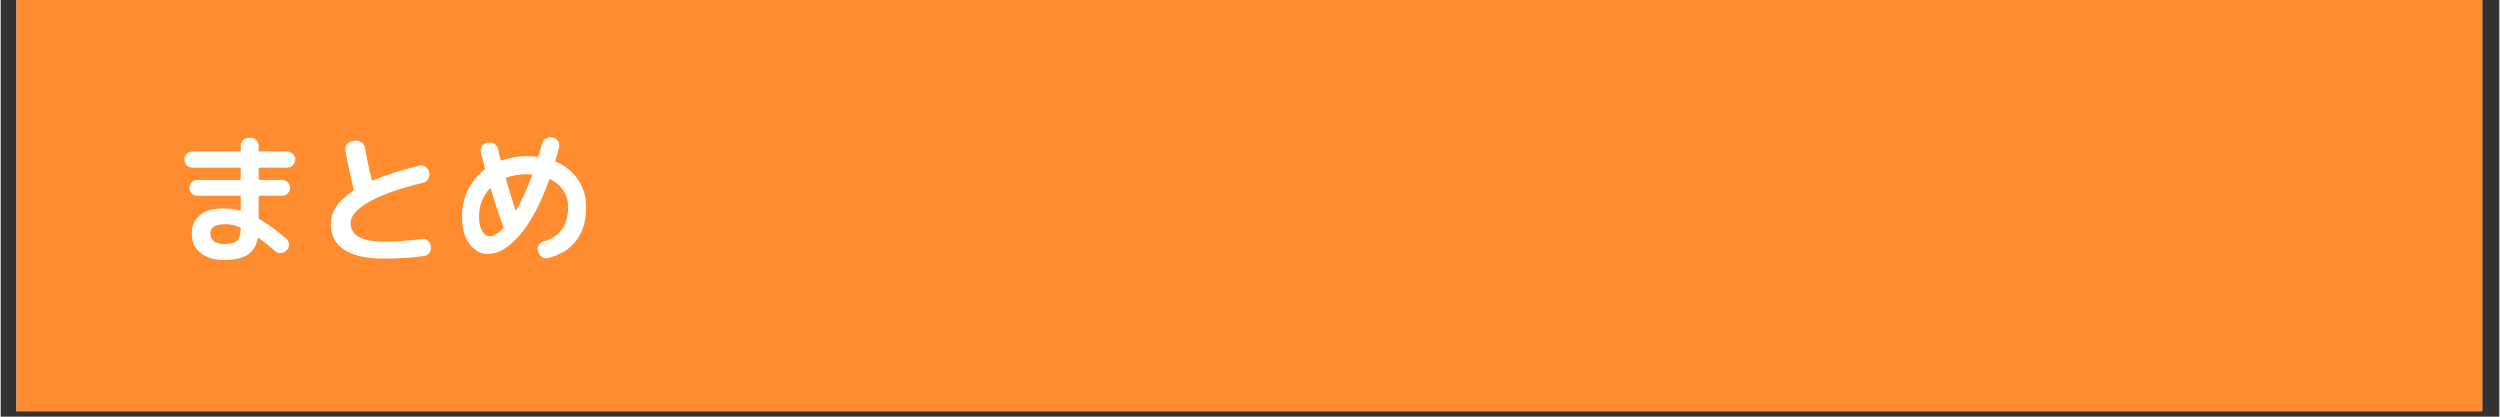 <svg xmlns="http://www.w3.org/2000/svg" xmlns:xlink="http://www.w3.org/1999/xlink" width="300" zoomAndPan="magnify" viewBox="0 0 224.88 37.5" height="50" preserveAspectRatio="xMidYMid meet" version="1.0"><rect x="0" y="0" width="224.88" height="37.5" fill="#333333" stroke="none"/><defs><g/><clipPath id="af69252ef9"><path d="M 1.422 0 L 223.34 0 L 223.34 37.008 L 1.422 37.008 Z M 1.422 0 " clip-rule="nonzero"/></clipPath></defs><g clip-path="url(#af69252ef9)"><path fill="#ffffff" d="M 1.422 0 L 223.461 0 L 223.461 37.008 L 1.422 37.008 Z M 1.422 0 " fill-opacity="1" fill-rule="nonzero"/><path fill="#ff8c2f" d="M 1.422 0 L 223.461 0 L 223.461 37.008 L 1.422 37.008 Z M 1.422 0 " fill-opacity="1" fill-rule="nonzero"/></g><g fill="#ffffff" fill-opacity="1"><g transform="translate(15.124, 22.633)"><g><path d="M 4.984 -0.672 C 5.547 -0.672 5.93 -0.766 6.141 -0.953 C 6.359 -1.148 6.473 -1.516 6.484 -2.047 C 6.484 -2.117 6.453 -2.164 6.391 -2.188 C 5.922 -2.363 5.508 -2.453 5.156 -2.453 C 4.656 -2.453 4.297 -2.383 4.078 -2.25 C 3.859 -2.113 3.75 -1.906 3.75 -1.625 C 3.75 -1.32 3.859 -1.086 4.078 -0.922 C 4.297 -0.754 4.598 -0.672 4.984 -0.672 Z M 6.484 -6.547 L 6.484 -7.453 C 6.484 -7.516 6.445 -7.547 6.375 -7.547 L 2.141 -7.547 C 1.941 -7.547 1.77 -7.617 1.625 -7.766 C 1.477 -7.91 1.406 -8.082 1.406 -8.281 C 1.406 -8.477 1.477 -8.645 1.625 -8.781 C 1.77 -8.926 1.941 -9 2.141 -9 L 6.375 -9 C 6.445 -9 6.484 -9.035 6.484 -9.109 L 6.484 -9.516 C 6.484 -9.703 6.551 -9.867 6.688 -10.016 C 6.832 -10.16 7.004 -10.234 7.203 -10.234 L 7.391 -10.234 C 7.578 -10.234 7.738 -10.16 7.875 -10.016 C 8.02 -9.867 8.094 -9.703 8.094 -9.516 L 8.094 -9.109 C 8.094 -9.035 8.133 -9 8.219 -9 L 10.656 -9 C 10.852 -9 11.023 -8.926 11.172 -8.781 C 11.316 -8.645 11.391 -8.477 11.391 -8.281 C 11.391 -8.082 11.316 -7.91 11.172 -7.766 C 11.023 -7.617 10.852 -7.547 10.656 -7.547 L 8.219 -7.547 C 8.133 -7.547 8.094 -7.516 8.094 -7.453 L 8.094 -6.547 C 8.094 -6.473 8.133 -6.438 8.219 -6.438 L 10.219 -6.438 C 10.406 -6.438 10.566 -6.367 10.703 -6.234 C 10.848 -6.098 10.922 -5.93 10.922 -5.734 C 10.922 -5.535 10.848 -5.363 10.703 -5.219 C 10.566 -5.082 10.406 -5.016 10.219 -5.016 L 8.219 -5.016 C 8.133 -5.016 8.094 -4.977 8.094 -4.906 L 8.094 -3.062 C 8.094 -2.988 8.125 -2.93 8.188 -2.891 C 8.957 -2.453 9.754 -1.875 10.578 -1.156 C 10.734 -1.02 10.816 -0.848 10.828 -0.641 C 10.836 -0.441 10.773 -0.27 10.641 -0.125 L 10.594 -0.094 C 10.457 0.051 10.289 0.129 10.094 0.141 C 9.895 0.16 9.723 0.102 9.578 -0.031 C 9.035 -0.508 8.551 -0.898 8.125 -1.203 C 8.062 -1.242 8.023 -1.234 8.016 -1.172 C 7.879 -0.484 7.566 0.008 7.078 0.312 C 6.598 0.613 5.898 0.766 4.984 0.766 C 4.086 0.766 3.379 0.551 2.859 0.125 C 2.336 -0.289 2.078 -0.875 2.078 -1.625 C 2.078 -2.301 2.312 -2.844 2.781 -3.25 C 3.258 -3.664 3.992 -3.875 4.984 -3.875 C 5.43 -3.875 5.898 -3.812 6.391 -3.688 C 6.453 -3.664 6.484 -3.691 6.484 -3.766 L 6.484 -4.906 C 6.484 -4.977 6.445 -5.016 6.375 -5.016 L 2.578 -5.016 C 2.391 -5.016 2.223 -5.082 2.078 -5.219 C 1.941 -5.363 1.875 -5.535 1.875 -5.734 C 1.875 -5.93 1.941 -6.098 2.078 -6.234 C 2.223 -6.367 2.391 -6.438 2.578 -6.438 L 6.375 -6.438 C 6.445 -6.438 6.484 -6.473 6.484 -6.547 Z M 6.484 -6.547 "/></g></g></g><g fill="#ffffff" fill-opacity="1"><g transform="translate(27.917, 22.633)"><g><path d="M 6.562 0.641 C 4.988 0.641 3.801 0.375 3 -0.156 C 2.195 -0.688 1.797 -1.457 1.797 -2.469 C 1.797 -3.57 2.457 -4.562 3.781 -5.438 C 3.832 -5.469 3.852 -5.531 3.844 -5.625 C 3.562 -6.758 3.316 -7.914 3.109 -9.094 C 3.078 -9.289 3.117 -9.469 3.234 -9.625 C 3.348 -9.781 3.504 -9.879 3.703 -9.922 L 4.016 -9.969 C 4.211 -10 4.391 -9.953 4.547 -9.828 C 4.711 -9.711 4.816 -9.562 4.859 -9.375 C 5.066 -8.258 5.27 -7.289 5.469 -6.469 C 5.477 -6.383 5.523 -6.363 5.609 -6.406 C 6.754 -6.883 8.145 -7.328 9.781 -7.734 C 9.969 -7.773 10.145 -7.738 10.312 -7.625 C 10.477 -7.52 10.586 -7.367 10.641 -7.172 L 10.656 -7.062 C 10.695 -6.863 10.66 -6.676 10.547 -6.5 C 10.441 -6.332 10.289 -6.227 10.094 -6.188 C 7.938 -5.664 6.312 -5.086 5.219 -4.453 C 4.125 -3.816 3.578 -3.188 3.578 -2.562 C 3.578 -1.445 4.57 -0.891 6.562 -0.891 C 7.695 -0.891 8.836 -0.969 9.984 -1.125 C 10.18 -1.156 10.359 -1.109 10.516 -0.984 C 10.672 -0.867 10.758 -0.711 10.781 -0.516 L 10.797 -0.422 C 10.828 -0.223 10.781 -0.039 10.656 0.125 C 10.531 0.289 10.367 0.383 10.172 0.406 C 9.086 0.562 7.883 0.641 6.562 0.641 Z M 6.562 0.641 "/></g></g></g><g fill="#ffffff" fill-opacity="1"><g transform="translate(40.71, 22.633)"><g><path d="M 3.297 -5.656 C 2.66 -4.969 2.344 -4.133 2.344 -3.156 C 2.344 -2.582 2.438 -2.141 2.625 -1.828 C 2.82 -1.523 3.055 -1.375 3.328 -1.375 C 3.672 -1.375 4.062 -1.602 4.5 -2.062 C 4.539 -2.102 4.551 -2.16 4.531 -2.234 C 4.176 -3.172 3.801 -4.301 3.406 -5.625 C 3.383 -5.695 3.348 -5.707 3.297 -5.656 Z M 6.656 -6.953 C 5.988 -6.953 5.383 -6.852 4.844 -6.656 C 4.77 -6.625 4.742 -6.57 4.766 -6.5 C 5.004 -5.676 5.289 -4.754 5.625 -3.734 C 5.645 -3.68 5.676 -3.688 5.719 -3.75 C 6.188 -4.551 6.648 -5.578 7.109 -6.828 C 7.129 -6.898 7.109 -6.938 7.047 -6.938 C 6.961 -6.945 6.832 -6.953 6.656 -6.953 Z M 3.156 0.219 C 2.488 0.219 1.93 -0.078 1.484 -0.672 C 1.035 -1.266 0.812 -2.094 0.812 -3.156 C 0.812 -4 0.984 -4.781 1.328 -5.5 C 1.68 -6.227 2.172 -6.836 2.797 -7.328 C 2.859 -7.367 2.883 -7.422 2.875 -7.484 C 2.707 -8.117 2.586 -8.598 2.516 -8.922 C 2.461 -9.117 2.488 -9.301 2.594 -9.469 C 2.707 -9.633 2.863 -9.738 3.062 -9.781 L 3.172 -9.797 C 3.367 -9.836 3.551 -9.801 3.719 -9.688 C 3.895 -9.582 4.004 -9.43 4.047 -9.234 C 4.066 -9.129 4.102 -8.973 4.156 -8.766 C 4.219 -8.555 4.258 -8.395 4.281 -8.281 C 4.289 -8.25 4.305 -8.223 4.328 -8.203 C 4.359 -8.191 4.391 -8.191 4.422 -8.203 C 5.109 -8.453 5.852 -8.578 6.656 -8.578 C 7 -8.578 7.301 -8.555 7.562 -8.516 C 7.633 -8.504 7.68 -8.535 7.703 -8.609 L 8.016 -9.703 C 8.066 -9.898 8.176 -10.051 8.344 -10.156 C 8.52 -10.27 8.707 -10.305 8.906 -10.266 L 9.016 -10.234 C 9.203 -10.191 9.348 -10.086 9.453 -9.922 C 9.566 -9.754 9.598 -9.578 9.547 -9.391 C 9.43 -8.898 9.32 -8.504 9.219 -8.203 C 9.207 -8.129 9.234 -8.082 9.297 -8.062 C 10.141 -7.695 10.797 -7.16 11.266 -6.453 C 11.742 -5.742 11.984 -4.926 11.984 -4 C 11.984 -2.77 11.688 -1.766 11.094 -0.984 C 10.508 -0.211 9.664 0.312 8.562 0.594 C 8.363 0.645 8.176 0.613 8 0.5 C 7.82 0.383 7.711 0.227 7.672 0.031 L 7.641 -0.062 C 7.586 -0.238 7.613 -0.41 7.719 -0.578 C 7.832 -0.742 7.984 -0.852 8.172 -0.906 C 9.629 -1.32 10.359 -2.352 10.359 -4 C 10.359 -4.551 10.219 -5.039 9.938 -5.469 C 9.664 -5.906 9.281 -6.25 8.781 -6.5 C 8.727 -6.531 8.688 -6.508 8.656 -6.438 C 7.852 -4.227 6.961 -2.566 5.984 -1.453 C 5.016 -0.336 4.07 0.219 3.156 0.219 Z M 3.156 0.219 "/></g></g></g></svg>